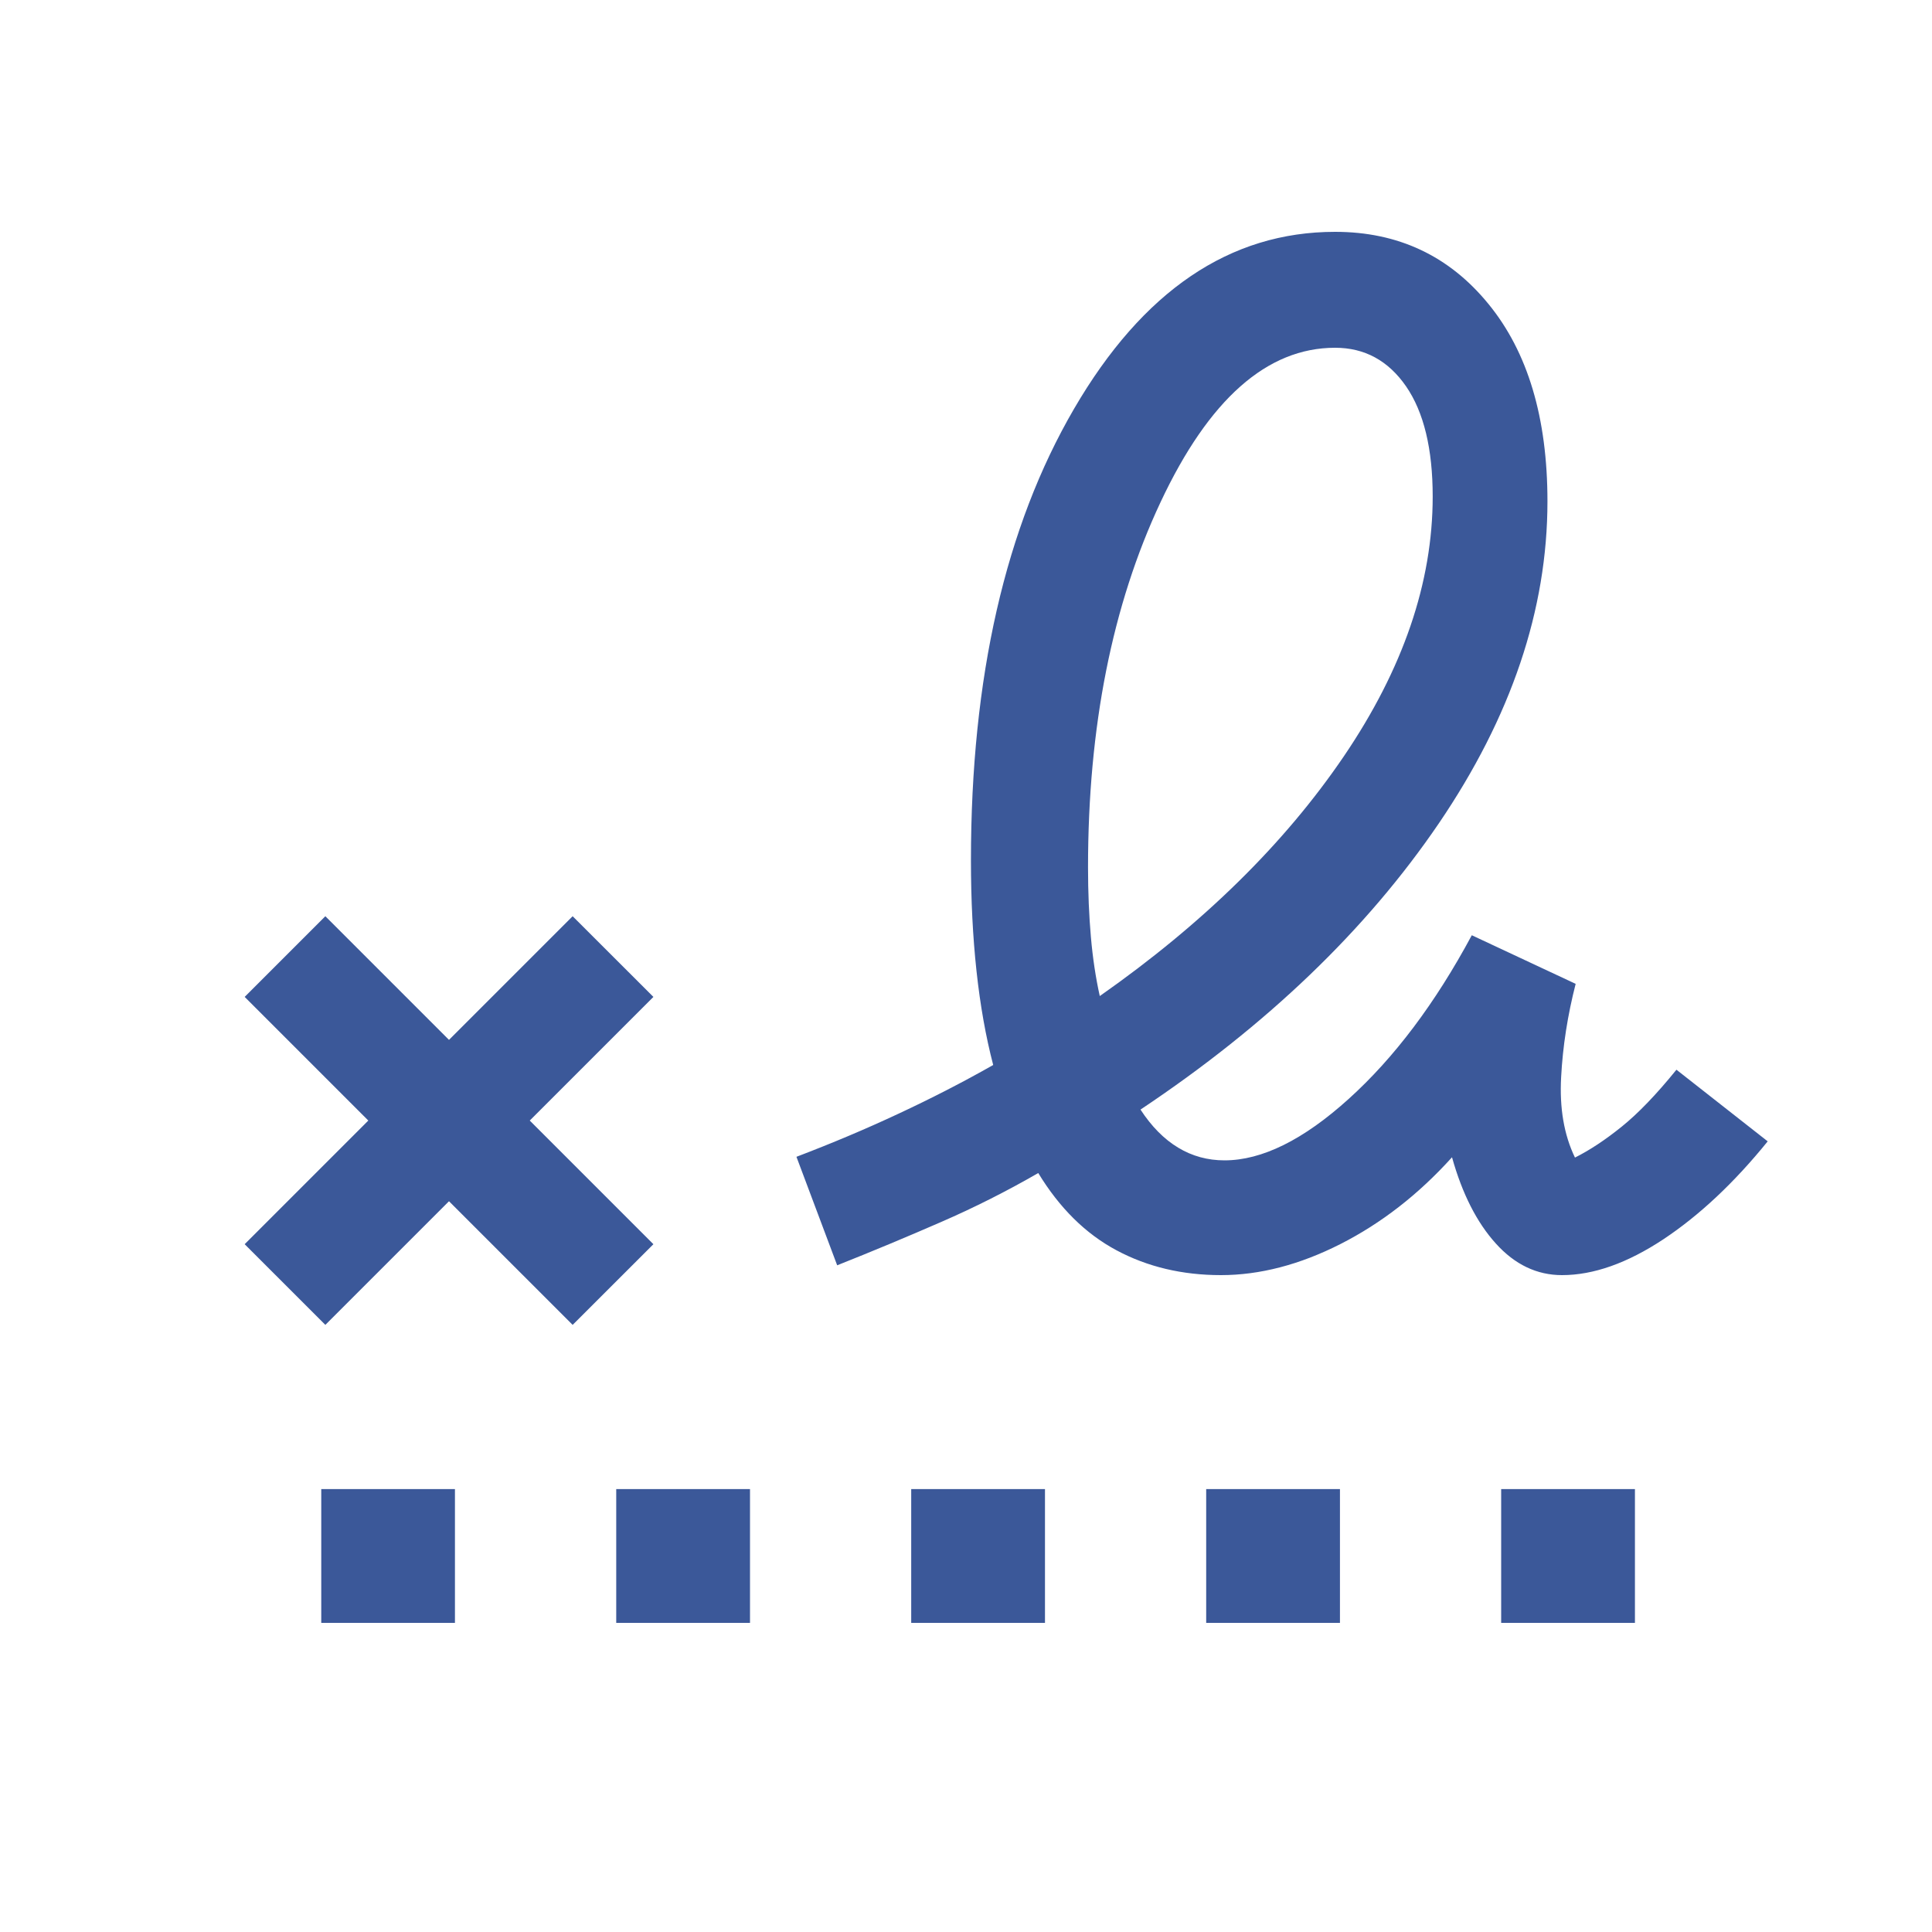<svg width="25" height="25" viewBox="0 0 25 25" fill="none" xmlns="http://www.w3.org/2000/svg">
<mask id="mask0_2342_148851" style="mask-type:alpha" maskUnits="userSpaceOnUse" x="0" y="0" width="25" height="25">
<rect x="0.666" y="0.5" width="24" height="24" fill="#D9D9D9"/>
</mask>
<g mask="url(#mask0_2342_148851)">
<path d="M14.231 12.889C15.57 11.95 16.622 10.916 17.389 9.787C18.156 8.657 18.539 7.537 18.539 6.425C18.539 5.808 18.424 5.333 18.195 5C17.965 4.667 17.659 4.5 17.276 4.5C16.396 4.5 15.643 5.166 15.018 6.497C14.392 7.829 14.079 9.405 14.079 11.225C14.079 11.548 14.092 11.848 14.116 12.123C14.14 12.399 14.179 12.654 14.231 12.889ZM4.157 21V19.269H5.887V21H4.157ZM7.974 21V19.269H9.705V21H7.974ZM11.791 21V19.269H13.522V21H11.791ZM15.608 21V19.269H17.339V21H15.608ZM19.425 21V19.269H21.156V21H19.425ZM4.21 17.144L3.166 16.1L4.766 14.5L3.166 12.9L4.21 11.856L5.81 13.456L7.41 11.856L8.455 12.9L6.855 14.5L8.455 16.1L7.41 17.144L5.81 15.544L4.21 17.144ZM15.799 16.5C15.299 16.5 14.848 16.393 14.448 16.179C14.047 15.965 13.71 15.631 13.435 15.179C13.031 15.412 12.612 15.624 12.177 15.813C11.741 16.003 11.294 16.19 10.833 16.373L10.306 14.969C10.76 14.796 11.2 14.611 11.625 14.412C12.05 14.214 12.459 14.004 12.852 13.781C12.756 13.414 12.684 13.009 12.636 12.566C12.588 12.123 12.564 11.646 12.564 11.133C12.564 8.765 13.009 6.817 13.898 5.29C14.787 3.764 15.913 3 17.276 3C18.091 3 18.753 3.311 19.261 3.934C19.77 4.556 20.024 5.407 20.024 6.487C20.024 7.888 19.555 9.277 18.618 10.655C17.681 12.032 16.394 13.267 14.758 14.358C14.901 14.577 15.063 14.741 15.246 14.851C15.428 14.961 15.628 15.015 15.845 15.015C16.329 15.015 16.866 14.75 17.453 14.219C18.041 13.688 18.572 12.983 19.045 12.102L20.389 12.731C20.285 13.136 20.222 13.539 20.201 13.938C20.179 14.338 20.238 14.685 20.38 14.979C20.572 14.883 20.774 14.749 20.986 14.578C21.198 14.407 21.434 14.162 21.693 13.842L22.874 14.769C22.44 15.305 21.99 15.727 21.523 16.037C21.055 16.346 20.619 16.5 20.212 16.5C19.888 16.5 19.602 16.364 19.356 16.091C19.11 15.819 18.921 15.447 18.789 14.975C18.355 15.456 17.873 15.83 17.345 16.098C16.817 16.366 16.301 16.5 15.799 16.5Z" fill="#3B5899"/>
</g>
</svg>
